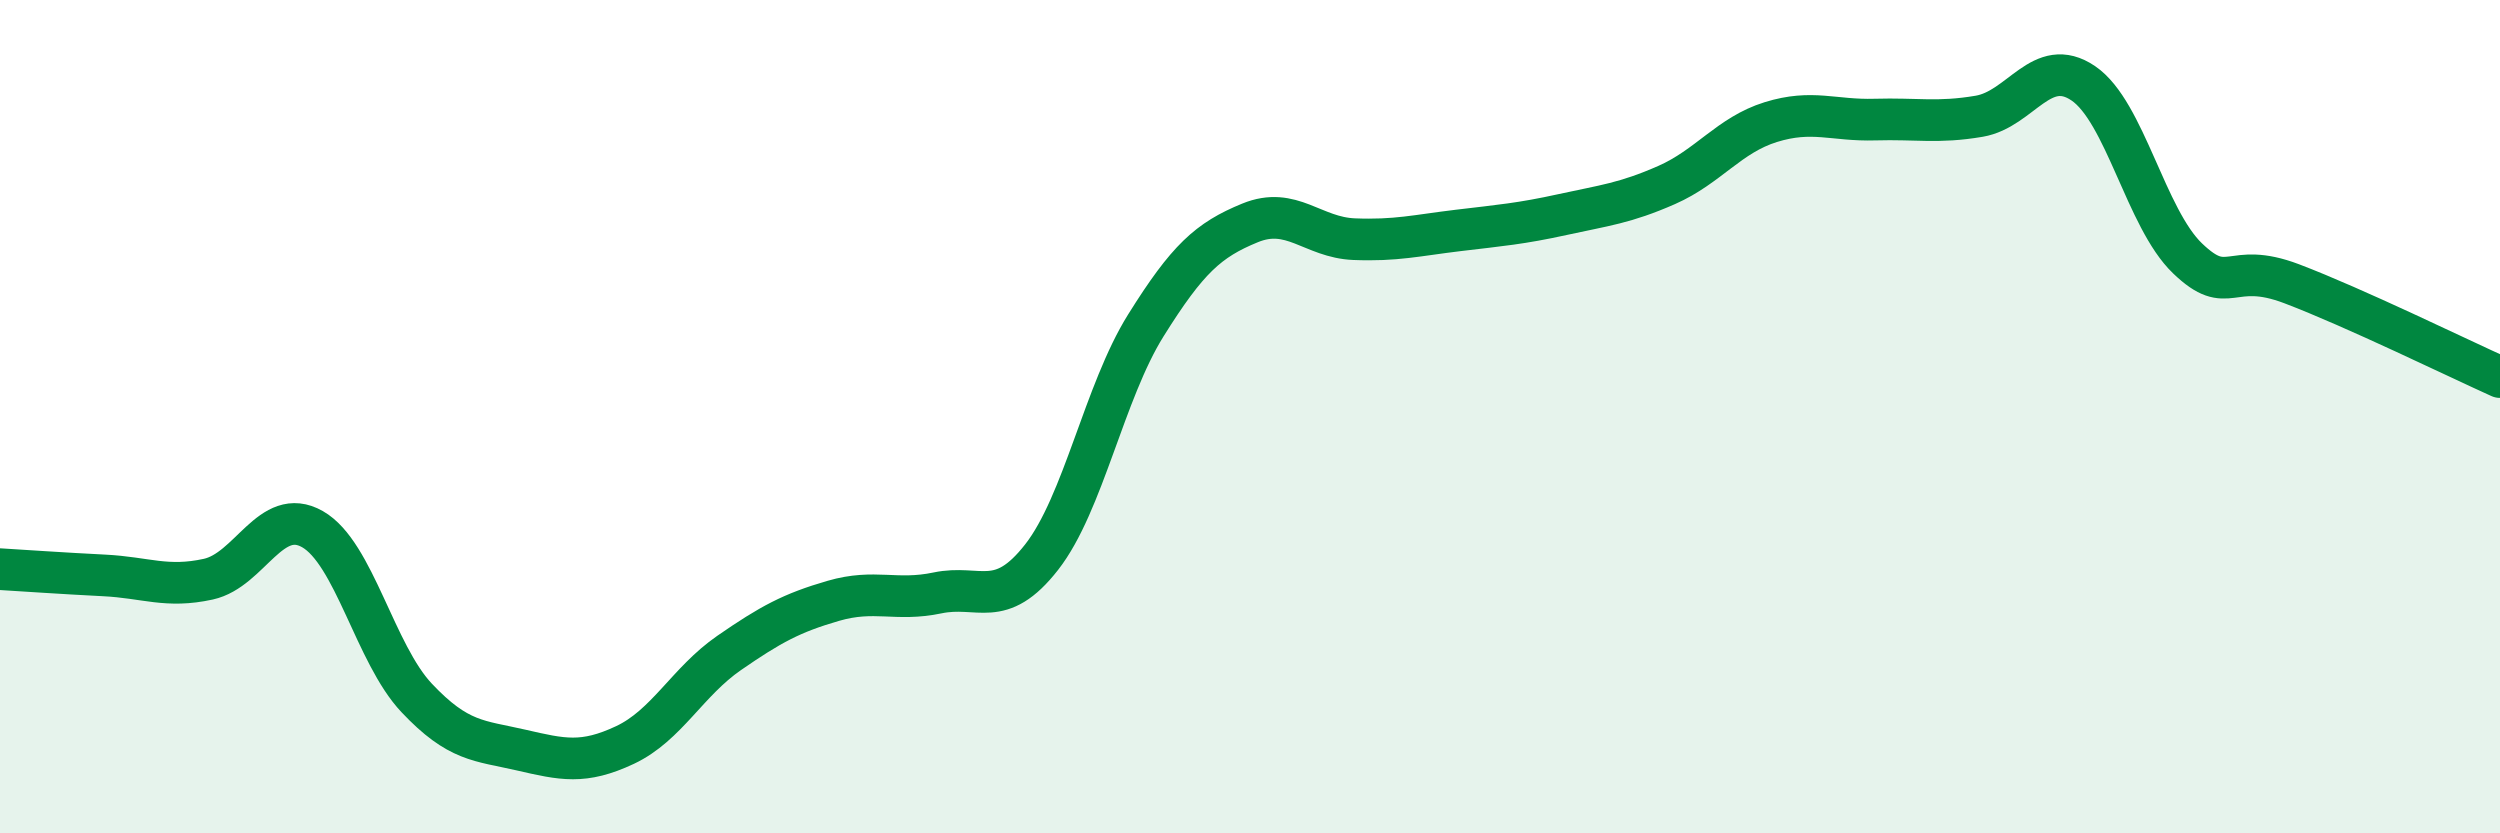 
    <svg width="60" height="20" viewBox="0 0 60 20" xmlns="http://www.w3.org/2000/svg">
      <path
        d="M 0,13.66 C 0.5,13.69 1.5,13.76 2.5,13.81 C 3.5,13.86 4,14.12 5,13.9 C 6,13.68 6.5,12.13 7.5,12.7 C 8.5,13.27 9,15.69 10,16.75 C 11,17.81 11.5,17.77 12.5,18 C 13.5,18.23 14,18.35 15,17.88 C 16,17.41 16.5,16.36 17.5,15.67 C 18.5,14.98 19,14.71 20,14.42 C 21,14.13 21.5,14.44 22.5,14.23 C 23.5,14.02 24,14.65 25,13.37 C 26,12.09 26.5,9.41 27.5,7.81 C 28.5,6.21 29,5.76 30,5.35 C 31,4.94 31.5,5.7 32.5,5.74 C 33.5,5.78 34,5.65 35,5.53 C 36,5.41 36.5,5.37 37.5,5.15 C 38.5,4.93 39,4.88 40,4.44 C 41,4 41.5,3.24 42.5,2.93 C 43.5,2.62 44,2.9 45,2.87 C 46,2.84 46.5,2.96 47.5,2.79 C 48.5,2.62 49,1.32 50,2 C 51,2.68 51.5,5.24 52.5,6.2 C 53.5,7.16 53.5,6.24 55,6.81 C 56.5,7.38 59,8.6 60,9.05L60 20L0 20Z"
        fill="#008740"
        opacity="0.1"
        stroke-linecap="round"
        stroke-linejoin="round"
      />
      <path
        d="M 0,13.66 C 0.5,13.69 1.5,13.76 2.5,13.81 C 3.5,13.86 4,14.12 5,13.9 C 6,13.68 6.5,12.13 7.5,12.7 C 8.5,13.27 9,15.69 10,16.75 C 11,17.81 11.5,17.77 12.5,18 C 13.5,18.23 14,18.35 15,17.88 C 16,17.41 16.5,16.36 17.5,15.67 C 18.5,14.98 19,14.71 20,14.42 C 21,14.13 21.5,14.44 22.5,14.23 C 23.5,14.02 24,14.65 25,13.37 C 26,12.09 26.5,9.41 27.5,7.81 C 28.5,6.21 29,5.76 30,5.35 C 31,4.94 31.5,5.7 32.5,5.74 C 33.5,5.78 34,5.65 35,5.53 C 36,5.41 36.5,5.37 37.5,5.15 C 38.5,4.93 39,4.88 40,4.44 C 41,4 41.5,3.24 42.5,2.93 C 43.5,2.62 44,2.9 45,2.87 C 46,2.84 46.5,2.96 47.5,2.79 C 48.5,2.62 49,1.32 50,2 C 51,2.68 51.5,5.24 52.5,6.2 C 53.5,7.16 53.5,6.24 55,6.81 C 56.5,7.38 59,8.6 60,9.05"
        stroke="#008740"
        stroke-width="1"
        fill="none"
        stroke-linecap="round"
        stroke-linejoin="round"
      />
    </svg>
  